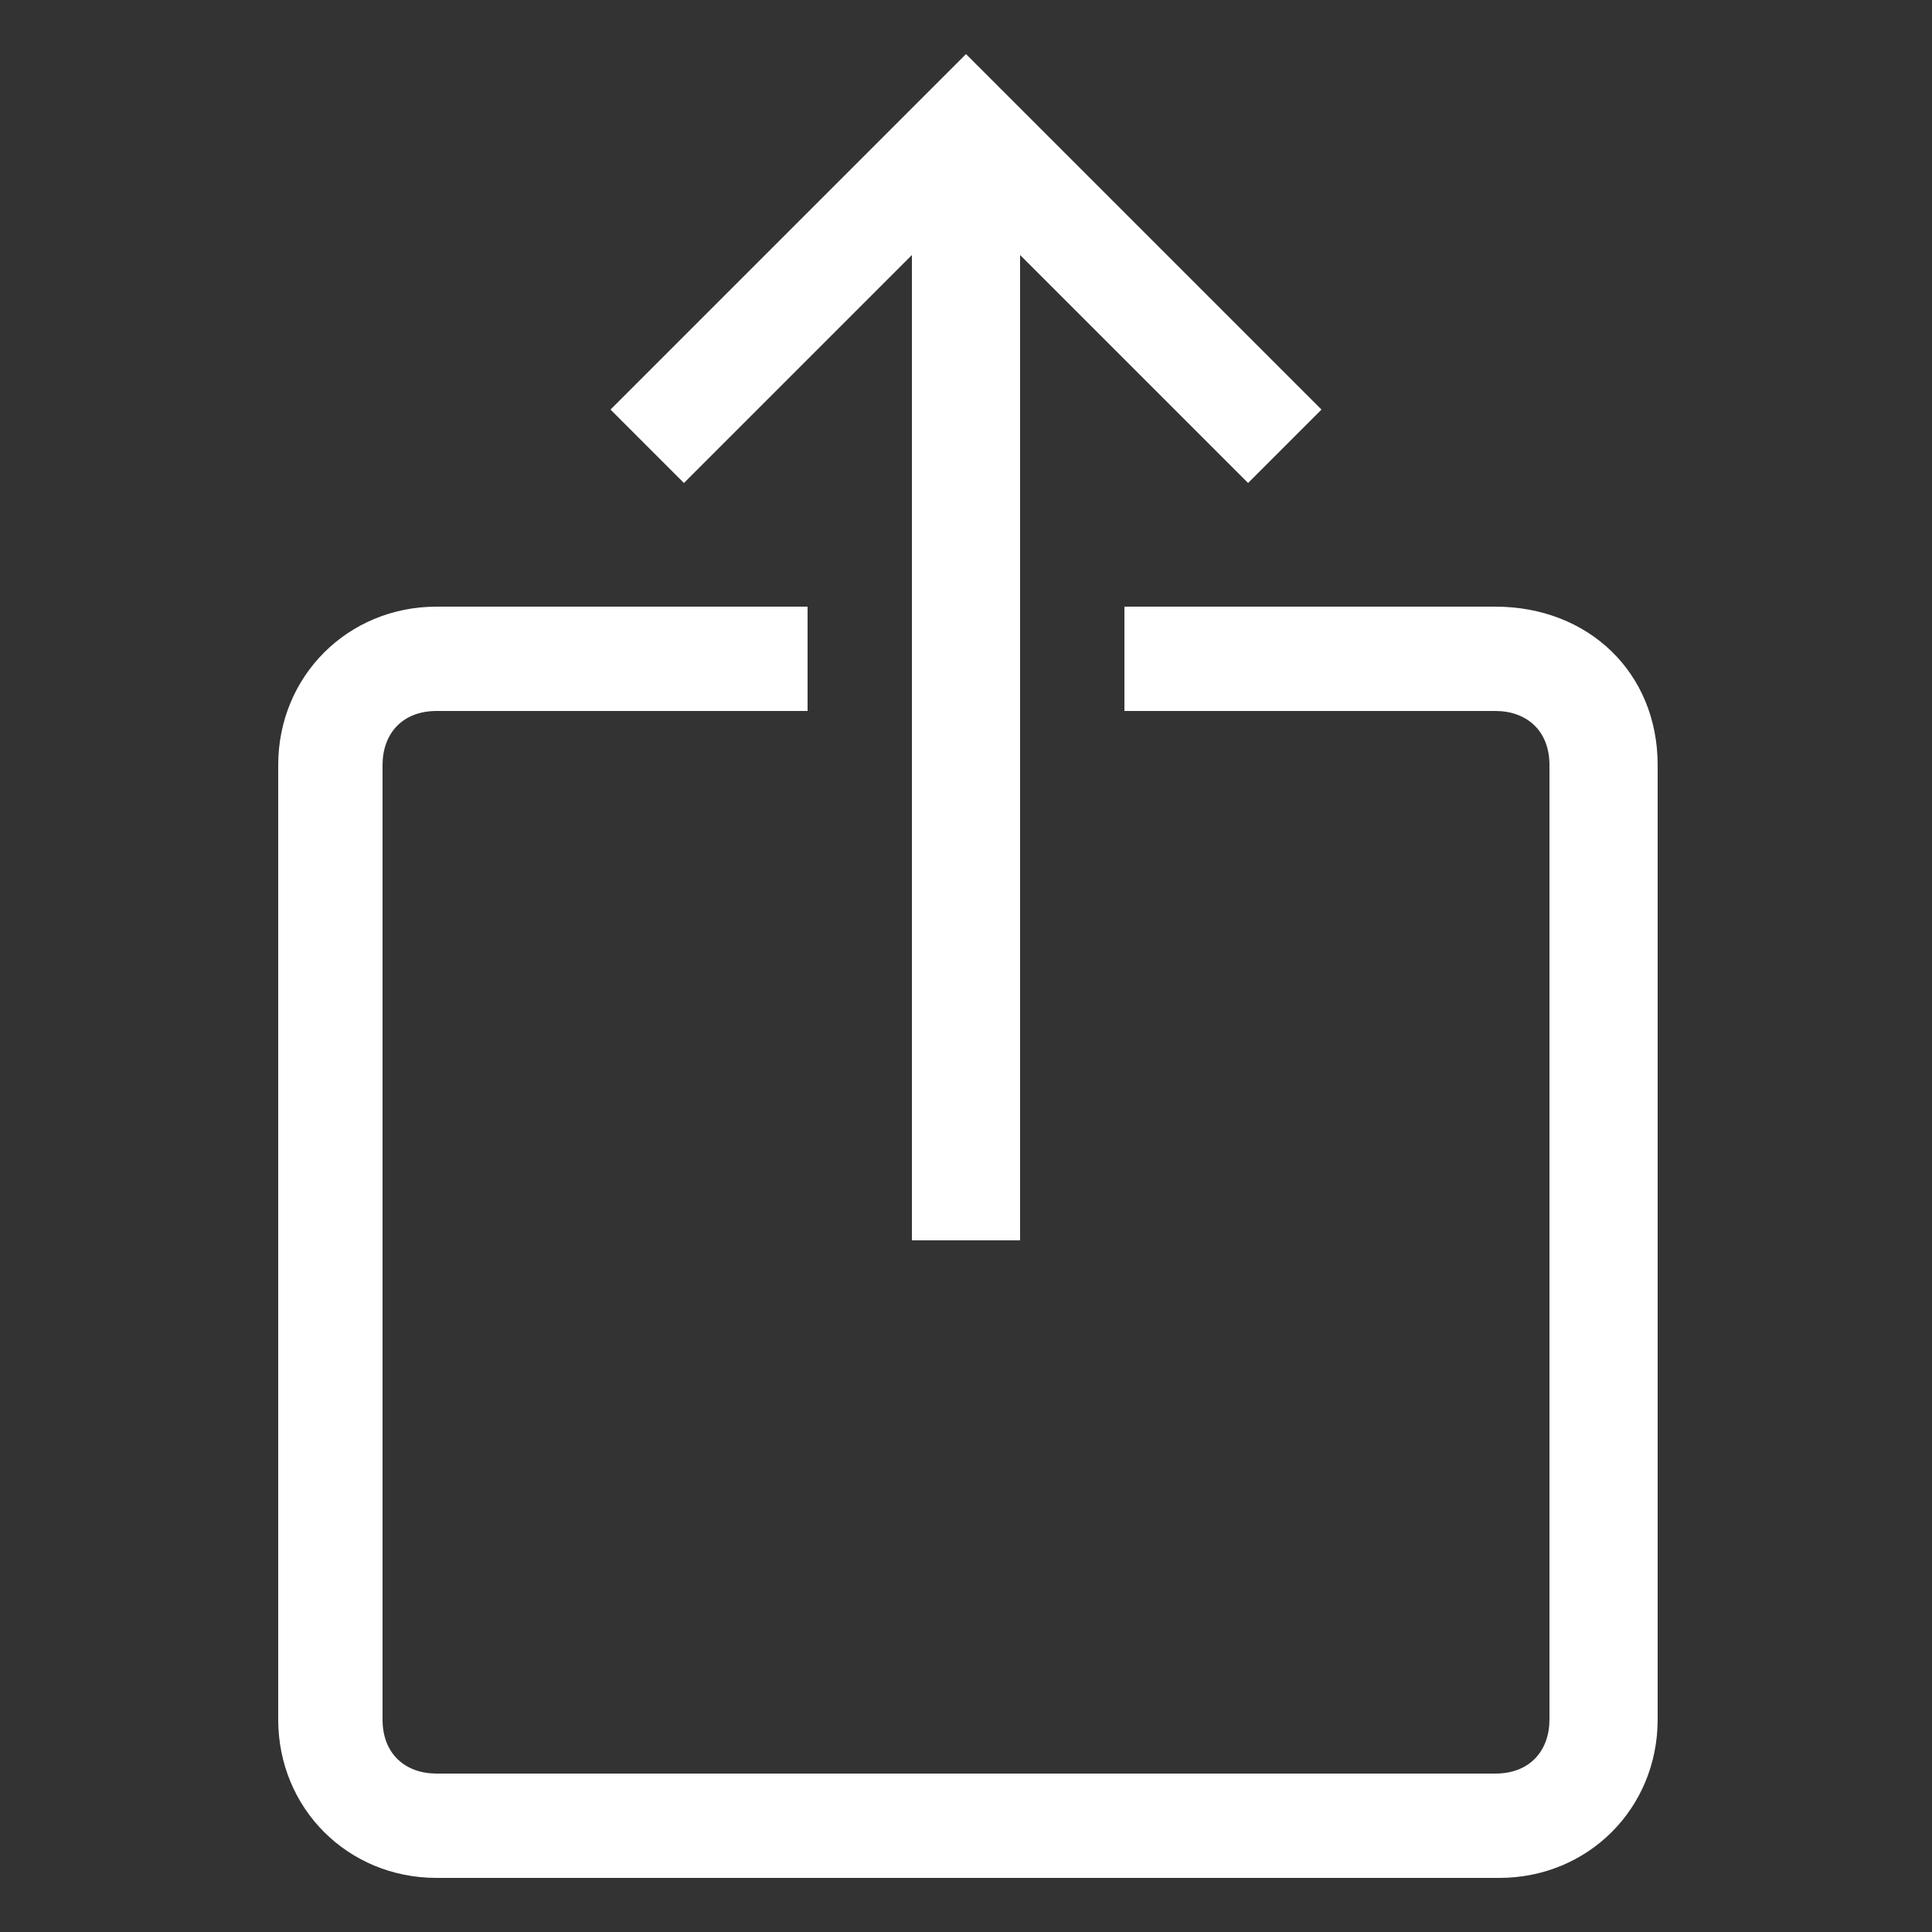 <?xml version="1.0" encoding="utf-8"?>
<!-- Generator: Adobe Illustrator 26.0.1, SVG Export Plug-In . SVG Version: 6.00 Build 0)  -->
<svg version="1.1" id="Layer_1" xmlns="http://www.w3.org/2000/svg" xmlns:xlink="http://www.w3.org/1999/xlink" x="0px" y="0px"
	 viewBox="0 0 50 50" style="enable-background:new 0 0 50 50;" xml:space="preserve">
<rect x="0" y="0" width="50" height="50" fill="#333333" stroke="none"/>
<style type="text/css">
	.st0{fill:#FFFFFF;}
</style>
<g>
	<polygon class="st0" points="23.6,6.6 23.6,32.1 26.4,32.1 26.4,6.6 32.3,12.5 34.2,10.6 25,1.4 15.8,10.6 17.7,12.5 	"/>
	<path class="st0" d="M38.7,15.7h-9.6v2.7h9.6c0.8,0,1.4,0.5,1.4,1.4v24.7c0,0.8-0.5,1.4-1.4,1.4H11.3c-0.8,0-1.4-0.5-1.4-1.4V19.8
		c0-0.8,0.5-1.4,1.4-1.4h9.6v-2.7h-9.6c-2.3,0-4.1,1.8-4.1,4.1v24.7c0,2.3,1.8,4.1,4.1,4.1h27.5c2.3,0,4.1-1.8,4.1-4.1V19.8
		C42.9,17.4,41.1,15.7,38.7,15.7z"/>
</g>
</svg>
